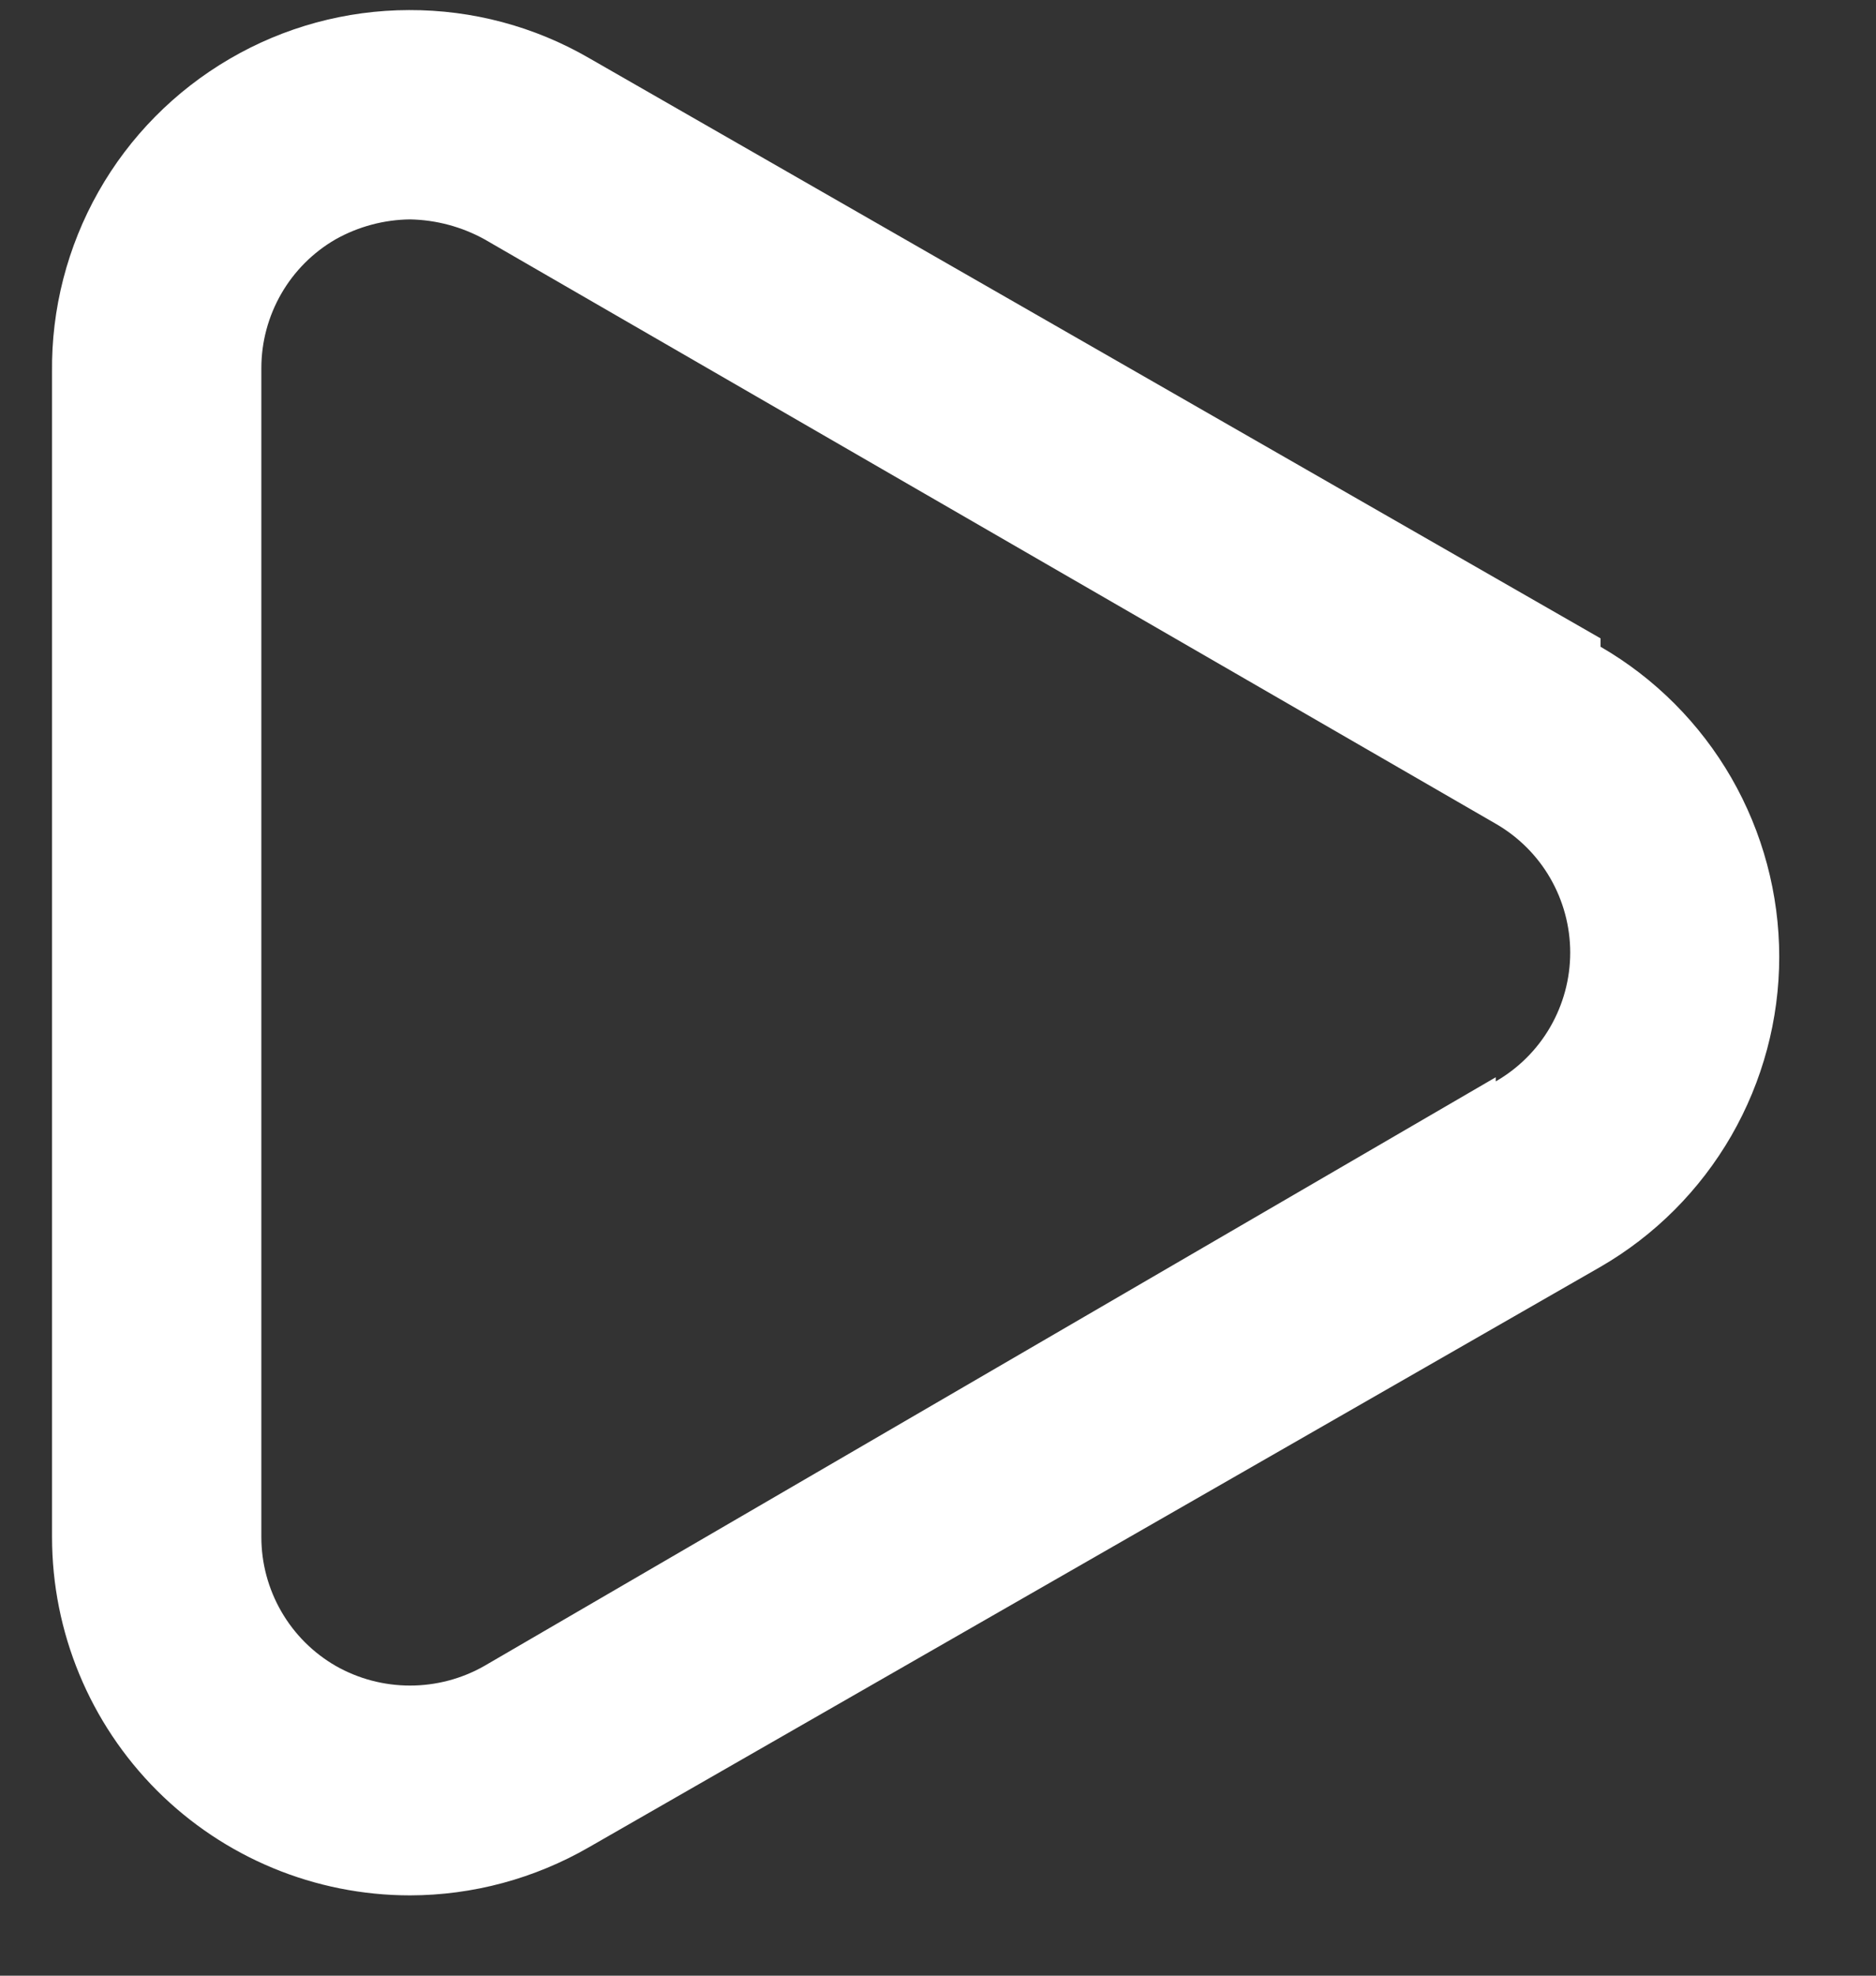 <svg width="19" height="20" viewBox="0 0 19 20" fill="none" xmlns="http://www.w3.org/2000/svg">
<rect x="0" y="0" width="19" height="20" fill="#333333" stroke="none"/>
<path d="M16.21 6.462L5.966 0.588C5.412 0.267 4.783 0.1 4.143 0.102C3.503 0.103 2.875 0.274 2.322 0.598C1.77 0.921 1.312 1.384 0.997 1.941C0.682 2.498 0.519 3.129 0.527 3.769V15.56C0.527 16.522 0.909 17.444 1.589 18.125C2.269 18.805 3.191 19.187 4.153 19.187C4.79 19.186 5.415 19.017 5.966 18.699L16.21 12.824C16.76 12.506 17.217 12.048 17.535 11.497C17.852 10.946 18.02 10.322 18.02 9.686C18.02 9.05 17.852 8.425 17.535 7.874C17.217 7.323 16.76 6.865 16.21 6.547V6.462ZM15.149 10.905L4.906 16.864C4.676 16.995 4.417 17.063 4.153 17.063C3.889 17.063 3.63 16.995 3.4 16.864C3.171 16.732 2.981 16.542 2.849 16.313C2.717 16.084 2.647 15.825 2.647 15.56V3.726C2.647 3.462 2.717 3.202 2.849 2.973C2.981 2.744 3.171 2.554 3.4 2.422C3.631 2.293 3.889 2.224 4.153 2.221C4.417 2.226 4.675 2.295 4.906 2.422L15.149 8.339C15.378 8.471 15.569 8.661 15.701 8.89C15.833 9.119 15.903 9.379 15.903 9.643C15.903 9.908 15.833 10.167 15.701 10.396C15.569 10.625 15.378 10.815 15.149 10.947V10.905Z" fill="white"/>
</svg>
